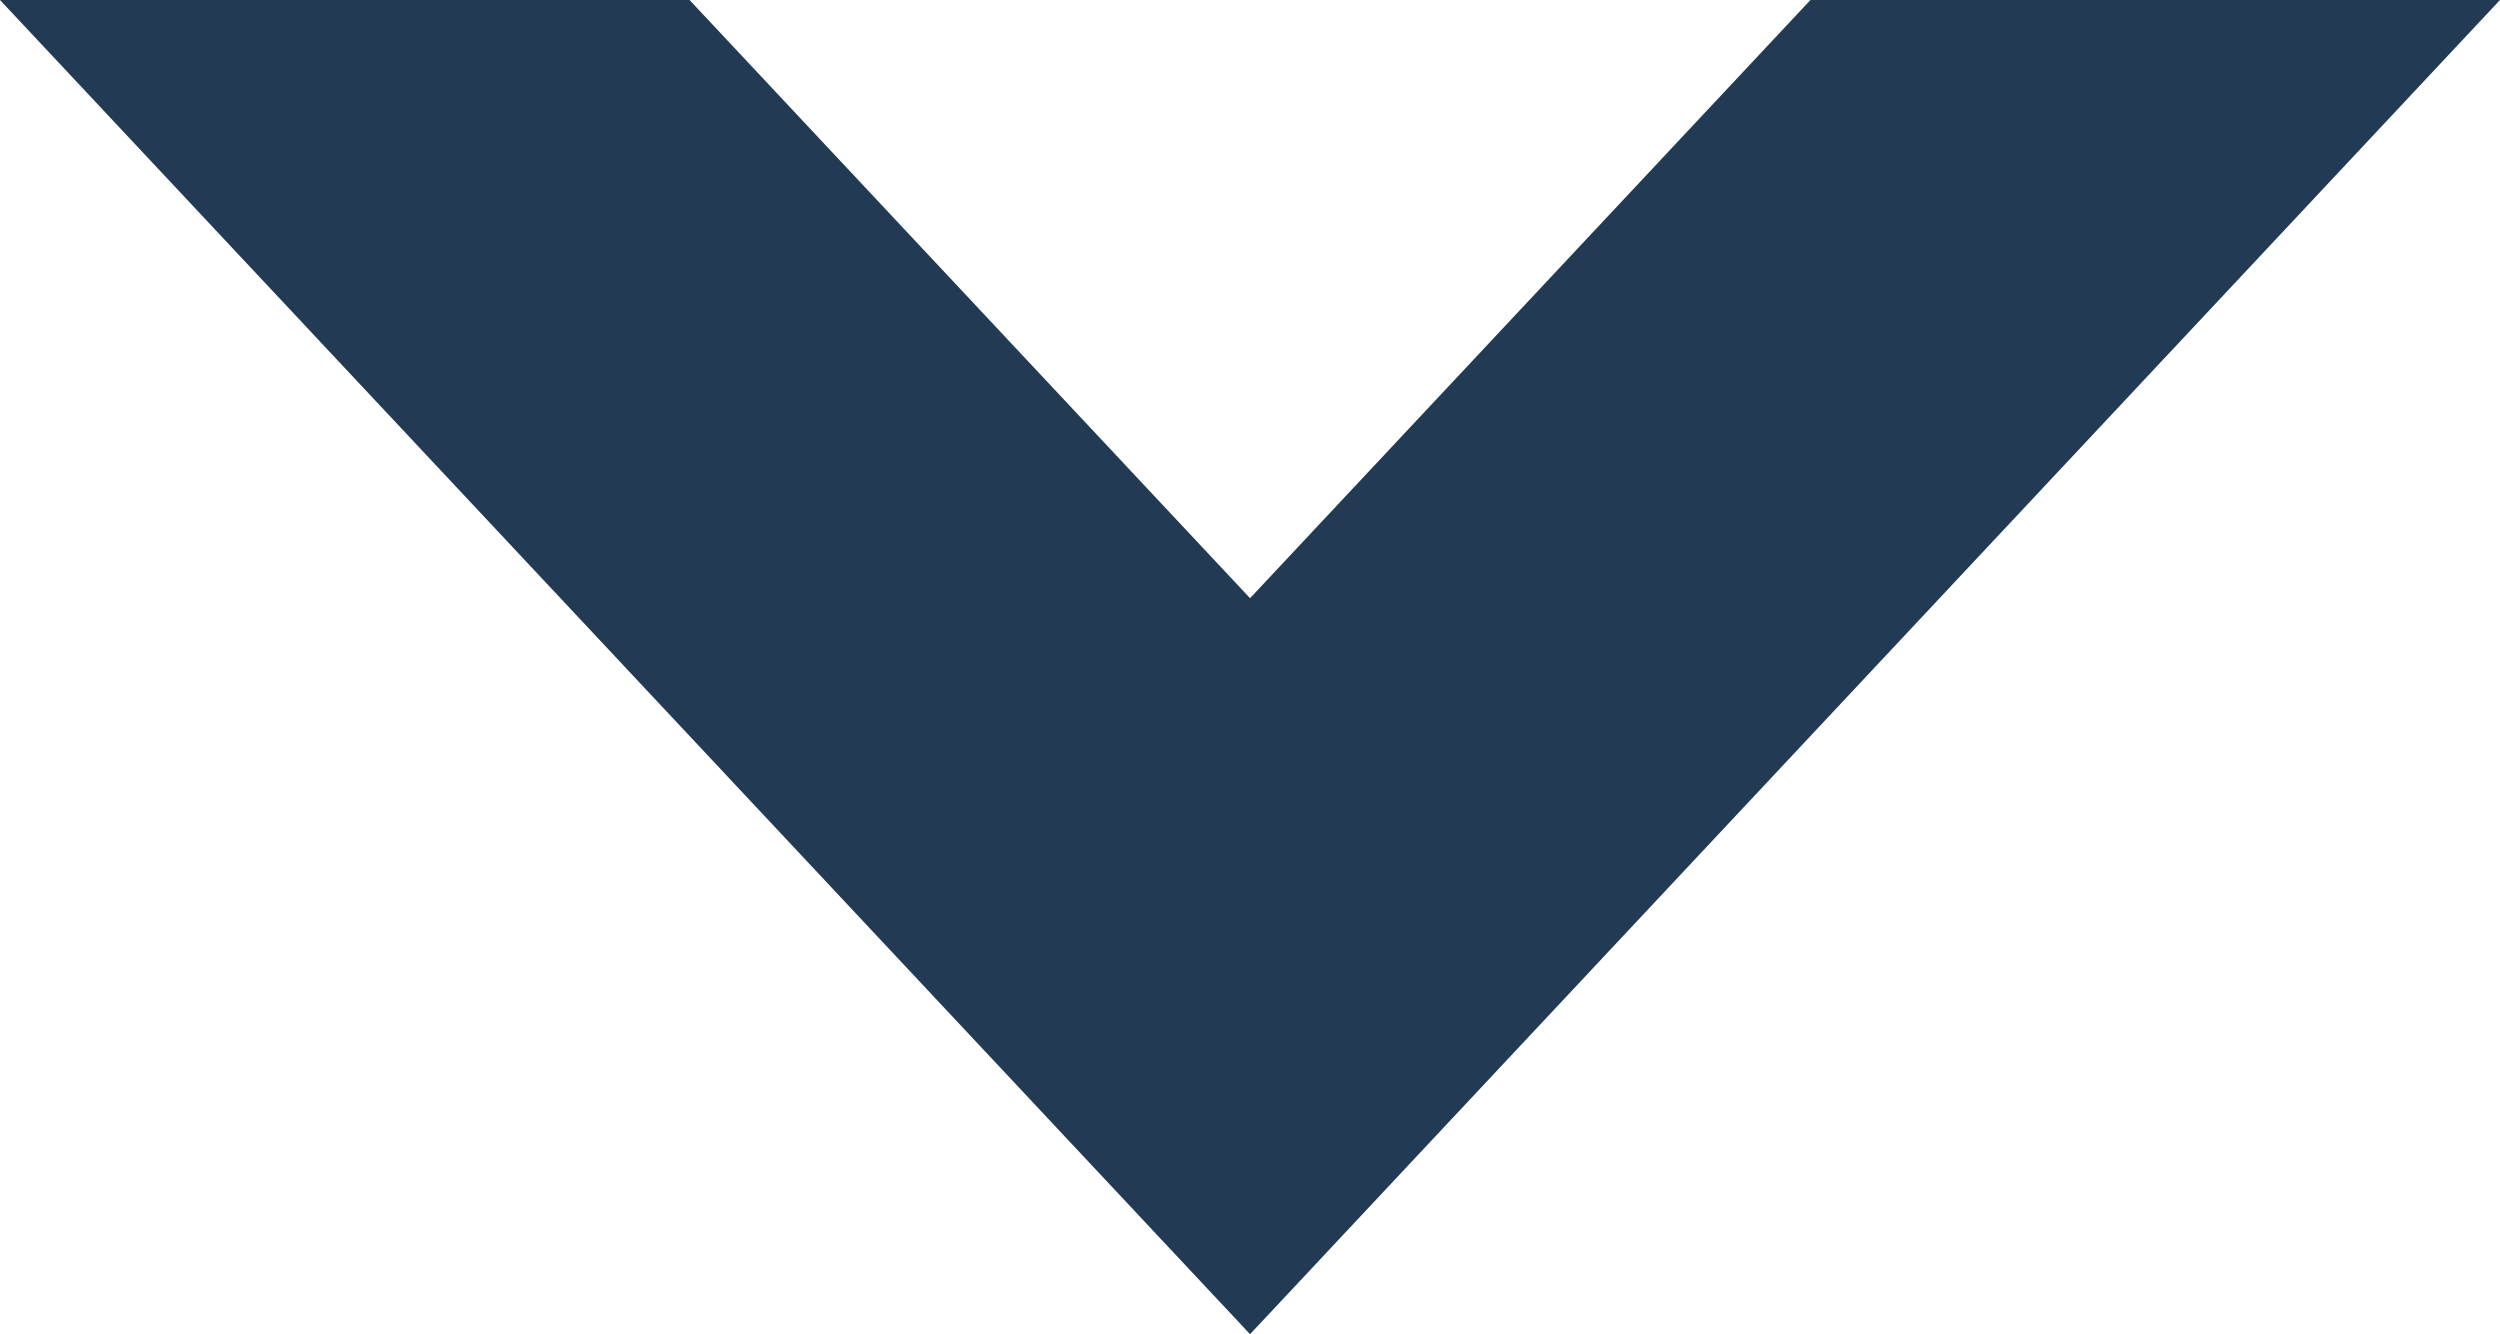 <?xml version="1.0" encoding="UTF-8"?>
<svg xmlns="http://www.w3.org/2000/svg" id="Layer_2" data-name="Layer 2" width="239.47" height="127.8" viewBox="0 0 239.47 127.8">
  <defs>
    <style>
      .cls-1 {
        fill: #223a54;
        stroke-width: 0px;
      }
    </style>
  </defs>
  <g id="Layer_1-2" data-name="Layer 1">
    <polygon class="cls-1" points="119.74 57.3 66.05 0 0 0 119.74 127.8 239.47 0 173.42 0 119.74 57.3"></polygon>
  </g>
</svg>
